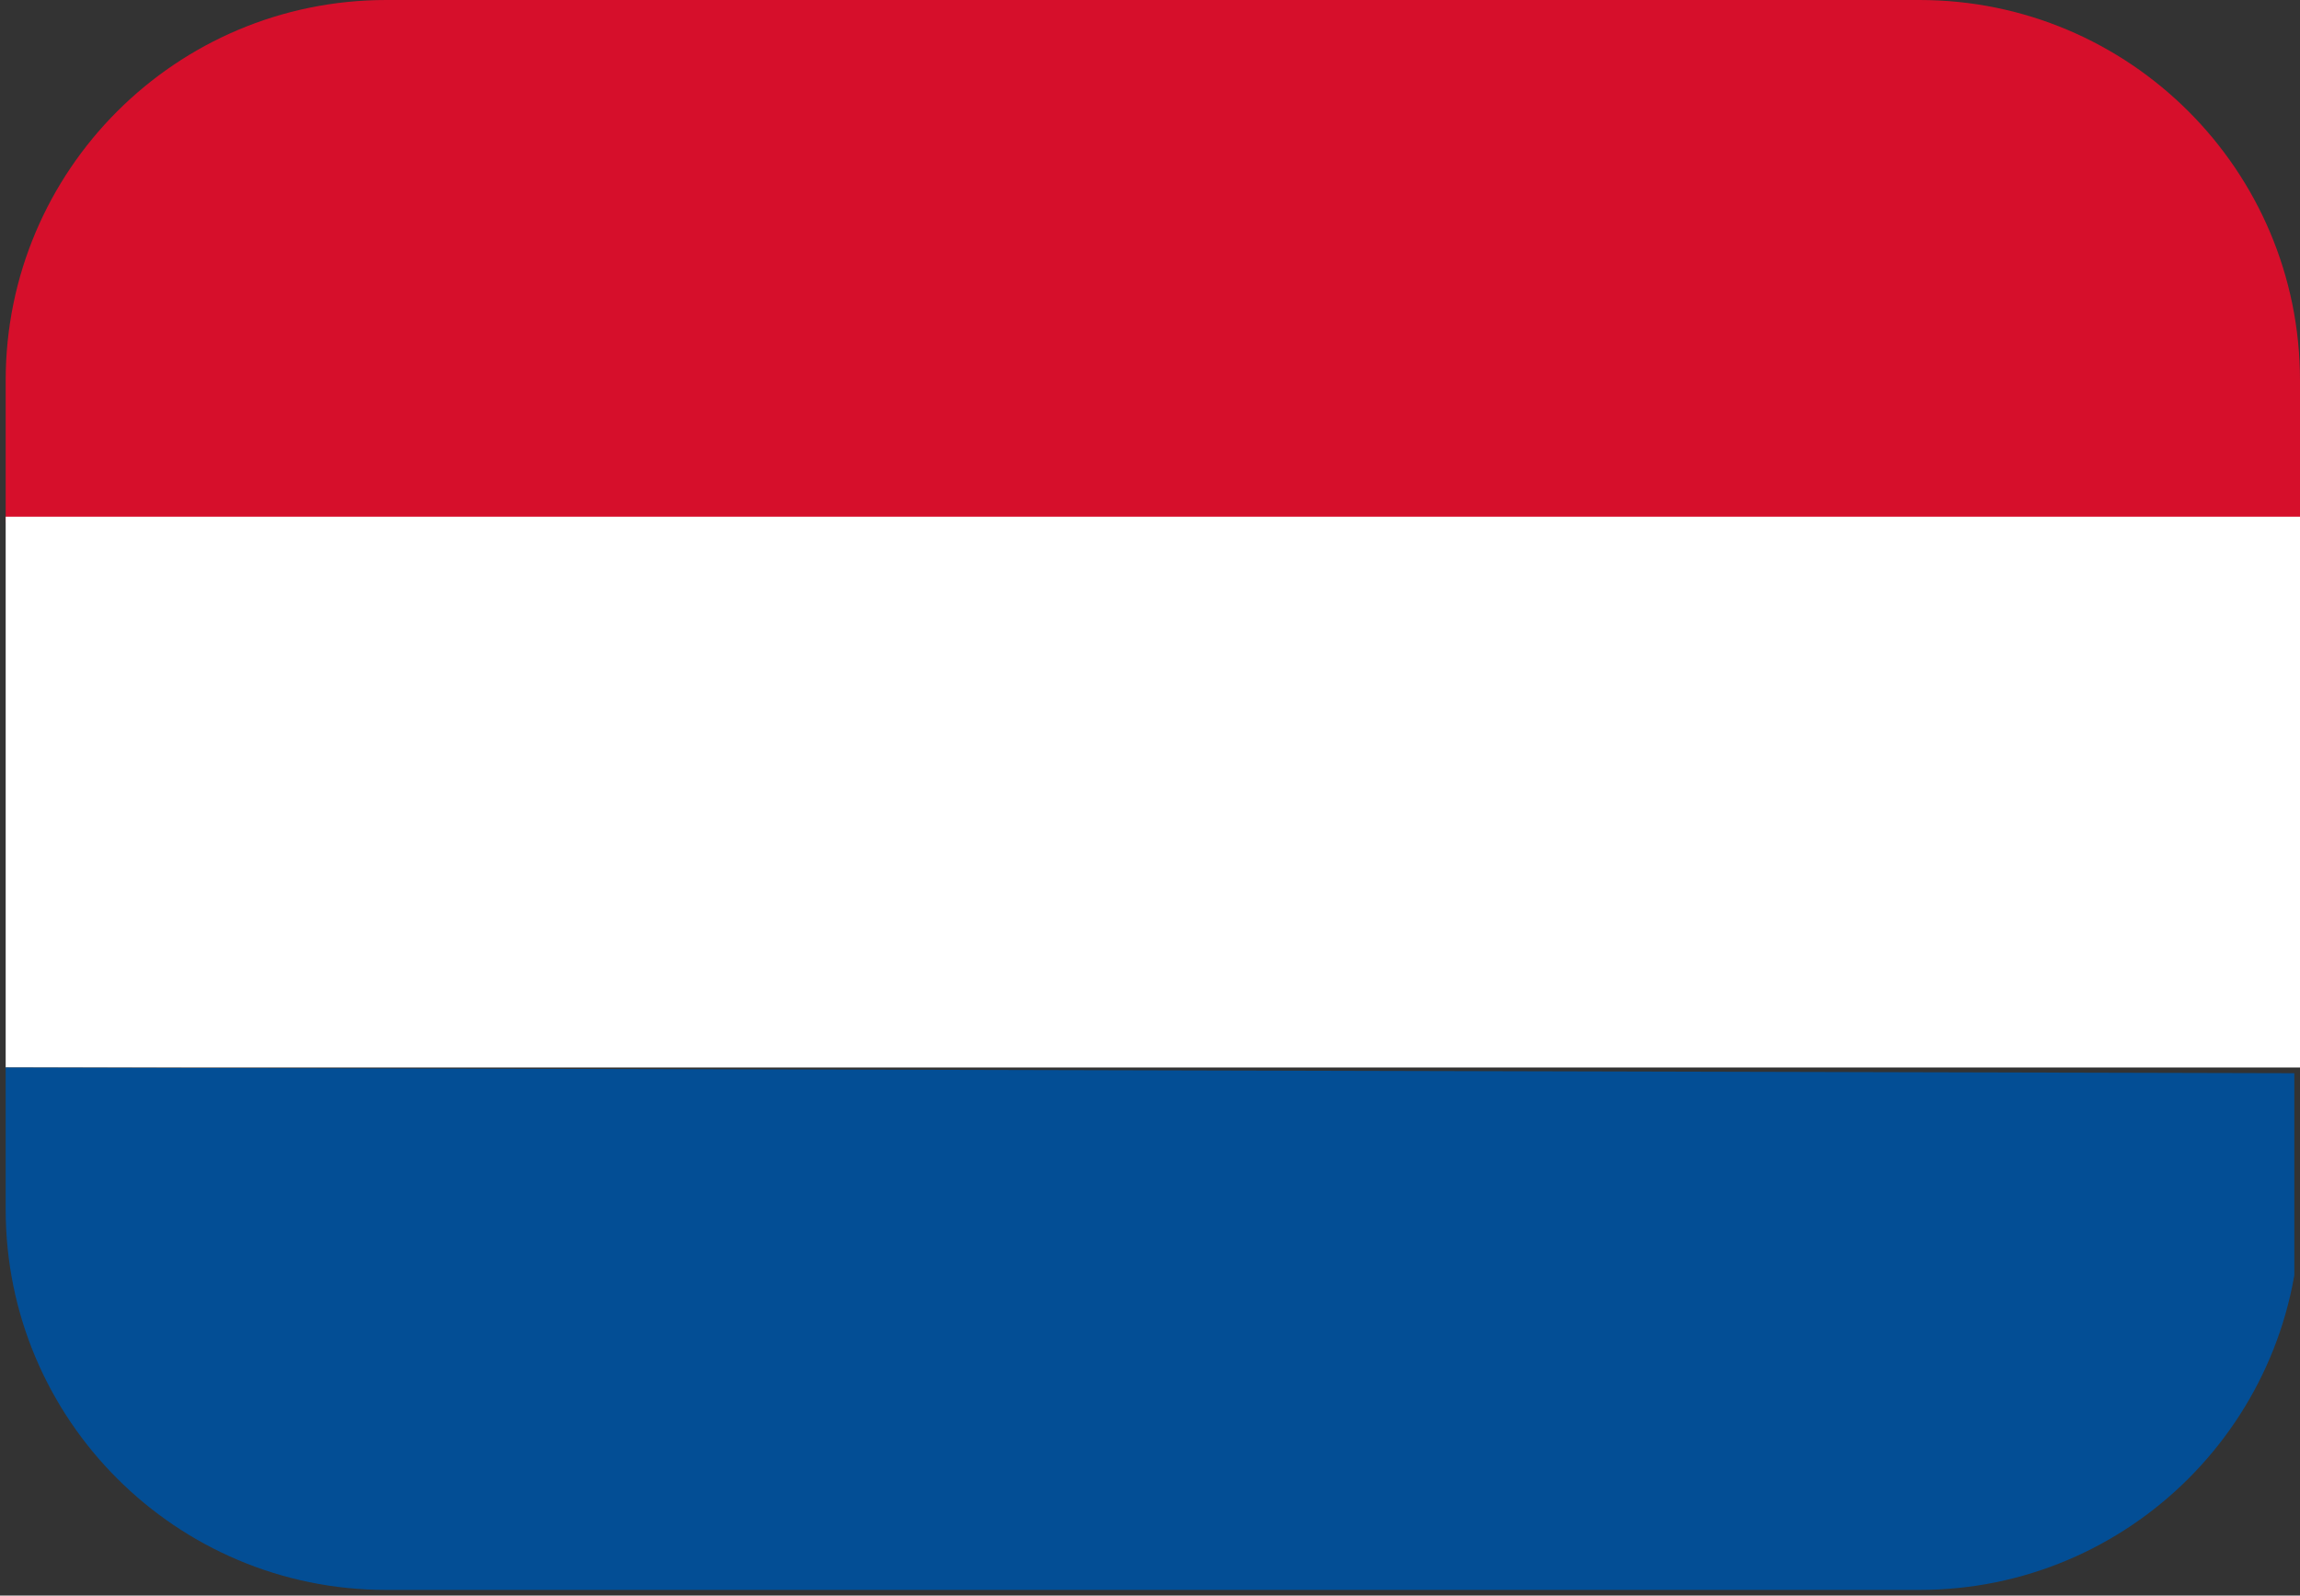 <?xml version="1.0" encoding="utf-8"?>
<!-- Generator: Adobe Illustrator 22.0.1, SVG Export Plug-In . SVG Version: 6.00 Build 0)  -->
<svg version="1.1" id="Layer_1" xmlns="http://www.w3.org/2000/svg" xmlns:xlink="http://www.w3.org/1999/xlink" x="0px" y="0px"
	 viewBox="0 0 40.5 28.1" style="enable-background:new 0 0 40.5 28.1;" xml:space="preserve">
<rect x="0" y="0" width="40.5" height="28.1" fill="#333333" stroke="none"/>
<style type="text/css">
	.st0{clip-path:url(#SVGID_2_);}
	.st1{fill:#D60F2B;}
	.st2{fill:#FFFFFF;}
	.st3{fill:#034E95;}
</style>
<title>dutch-flag</title>
<g id="Layer_2_1_">
	<g id="Laag_7">
		<g>
			<defs>
				<path id="SVGID_1_" d="M6.8,0h27c3.7,0,6.7,3,6.7,6.7v14.6c0,3.7-3,6.7-6.7,6.7h-27c-3.7,0-6.7-3-6.7-6.7V6.7C0.1,3,3.1,0,6.8,0
					z"/>
			</defs>
			<clipPath id="SVGID_2_">
				<use xlink:href="#SVGID_1_"  style="overflow:visible;"/>
			</clipPath>
			<g class="st0">
				<rect x="0.1" y="-0.5" class="st1" width="40.4" height="9.7"/>
				<rect x="0.1" y="9.1" class="st2" width="40.4" height="9.7"/>
				<polygon class="st3" points="0.1,18.8 40.4,18.9 40.4,28.5 0,28.5 				"/>
			</g>
		</g>
	</g>
</g>
</svg>
